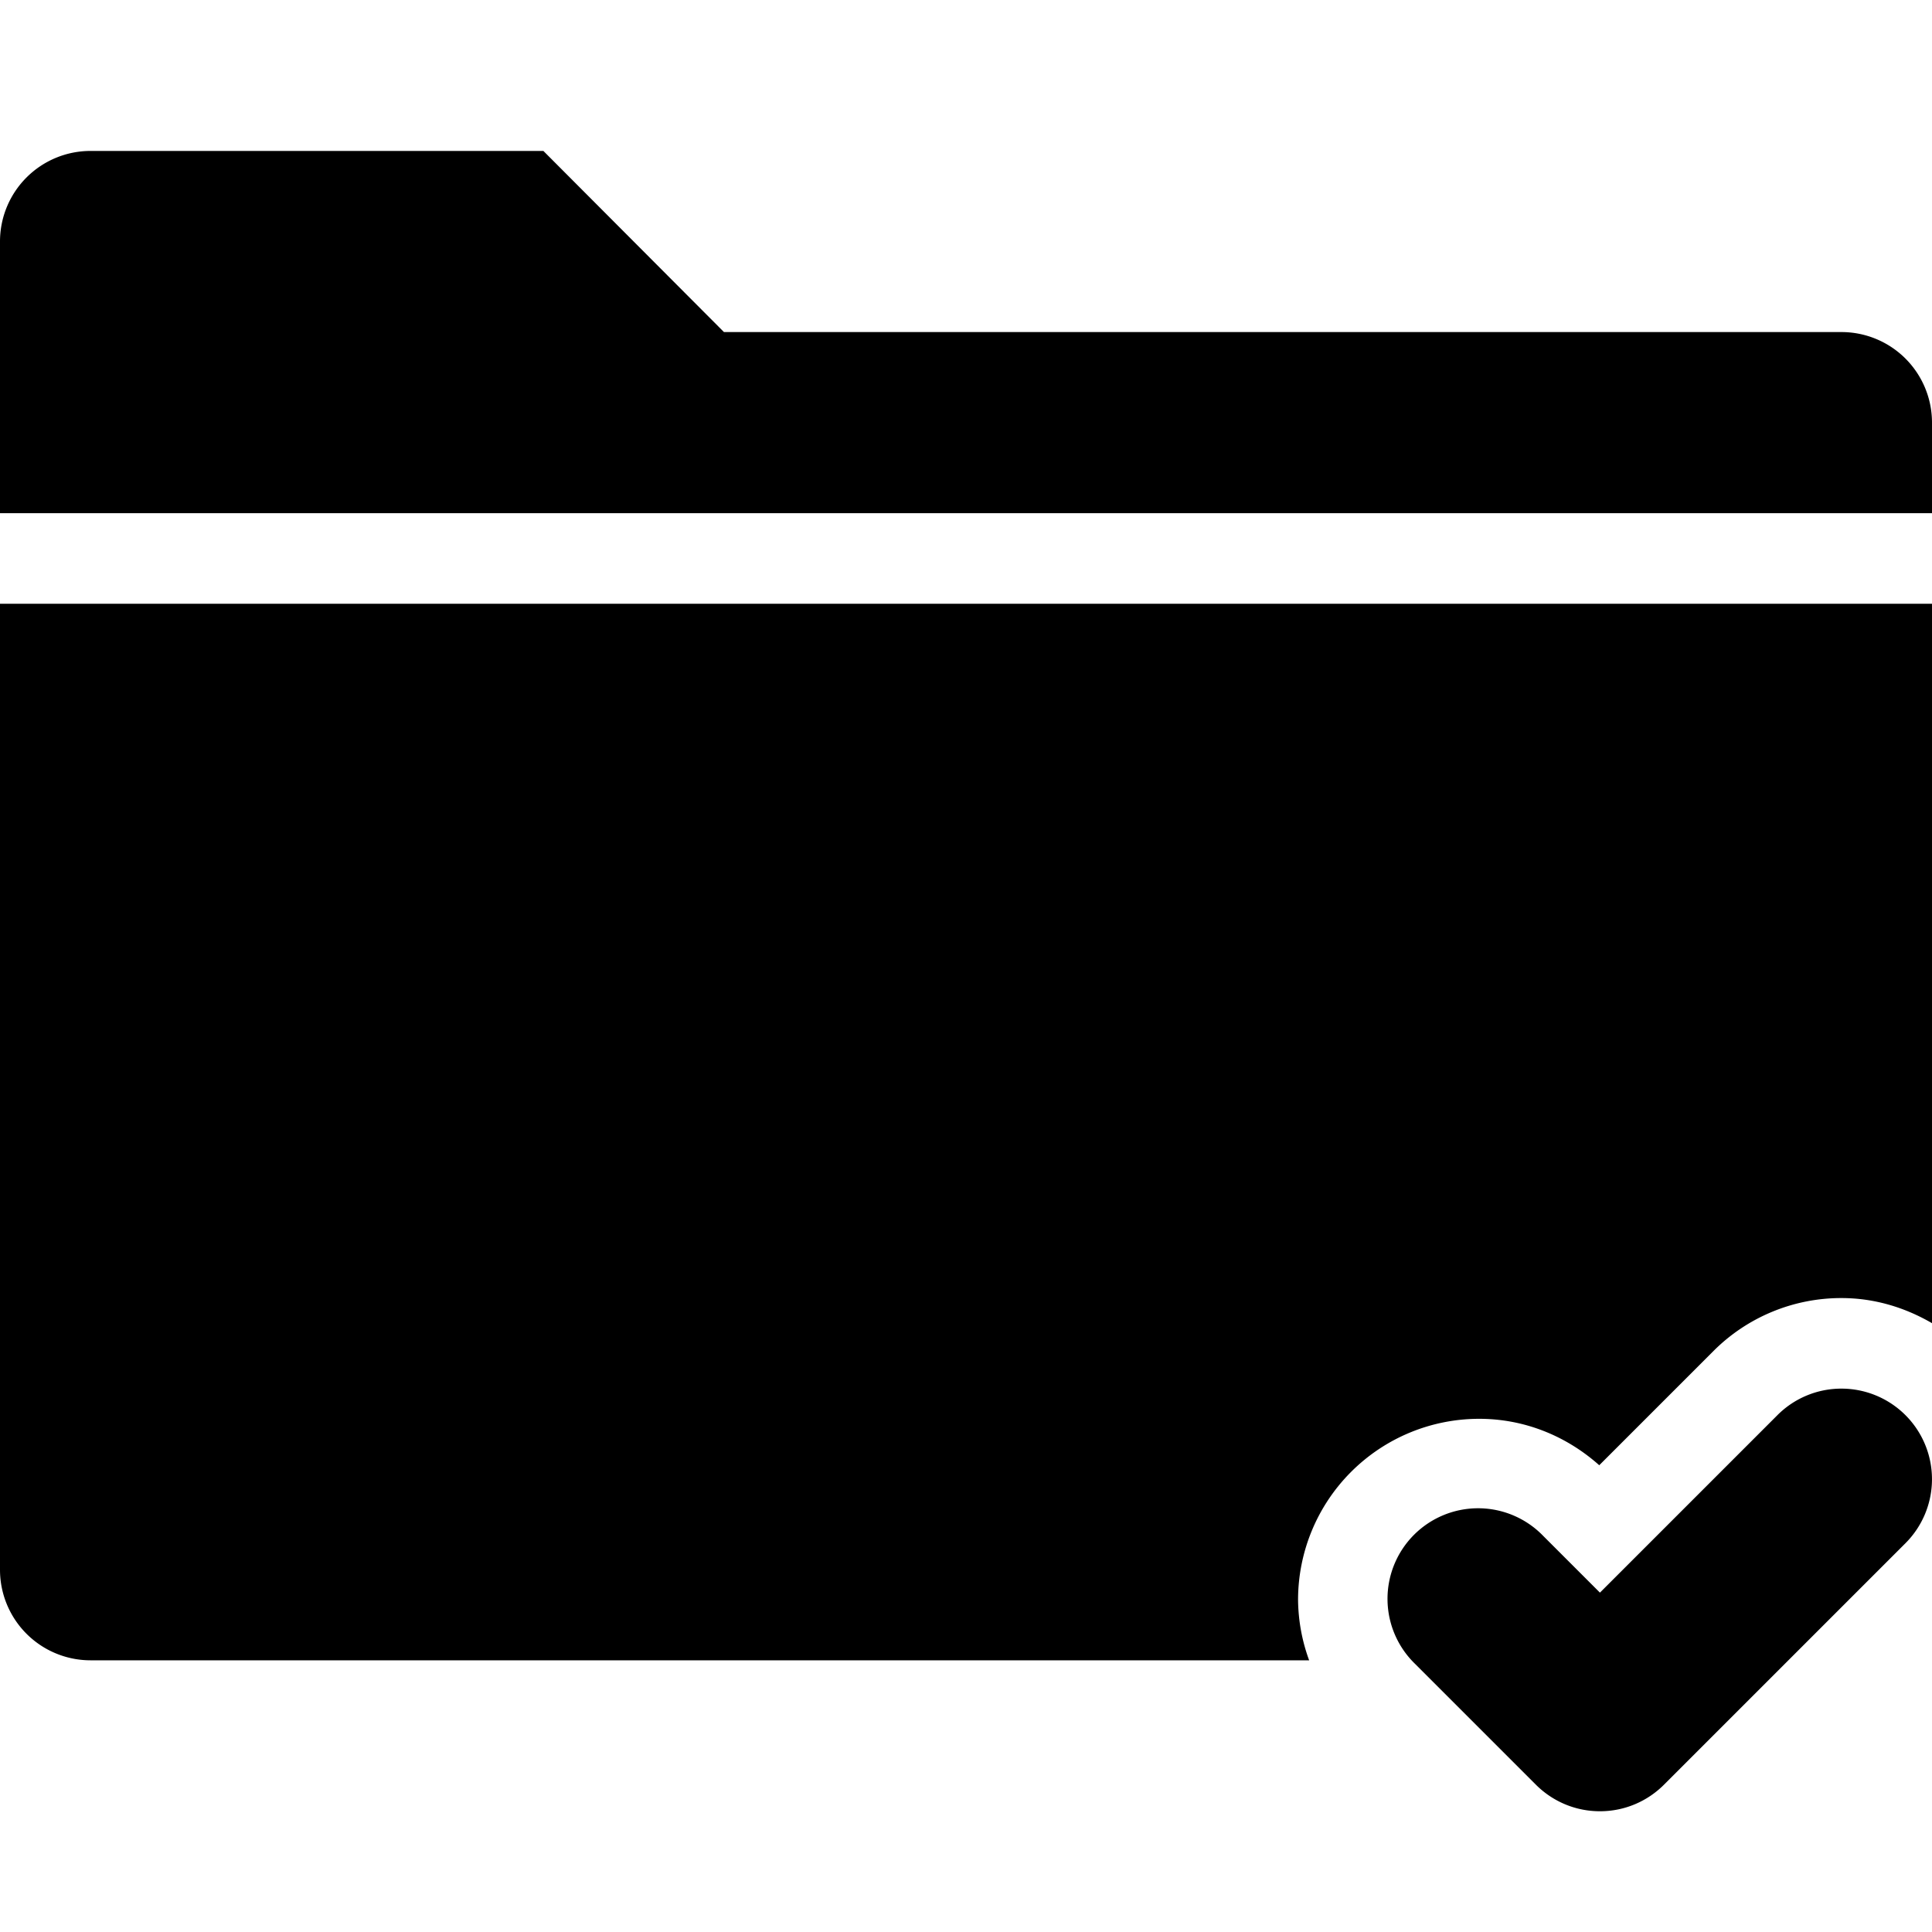 <svg xmlns="http://www.w3.org/2000/svg" width="64" height="64"><path d="M61 46a2.99 2.99 0 00-2.121.879L53 52.758l-1.879-1.879a3 3 0 10-4.242 4.242l4 4c.543.543 1.293.879 2.121.879s1.578-.336 2.121-.879l8-8A3 3 0 0061 46zm0-35H23.982L18 5H3a3 3 0 00-3 3v9h64v-3a3 3 0 00-3-3zM0 52a3 3 0 003 3h40.367A5.977 5.977 0 0143 53a6 6 0 016-6c1.533 0 2.916.592 3.977 1.538l3.781-3.781A5.981 5.981 0 0161 43c1.1 0 2.113.316 3 .832V20H0v32z"/></svg>